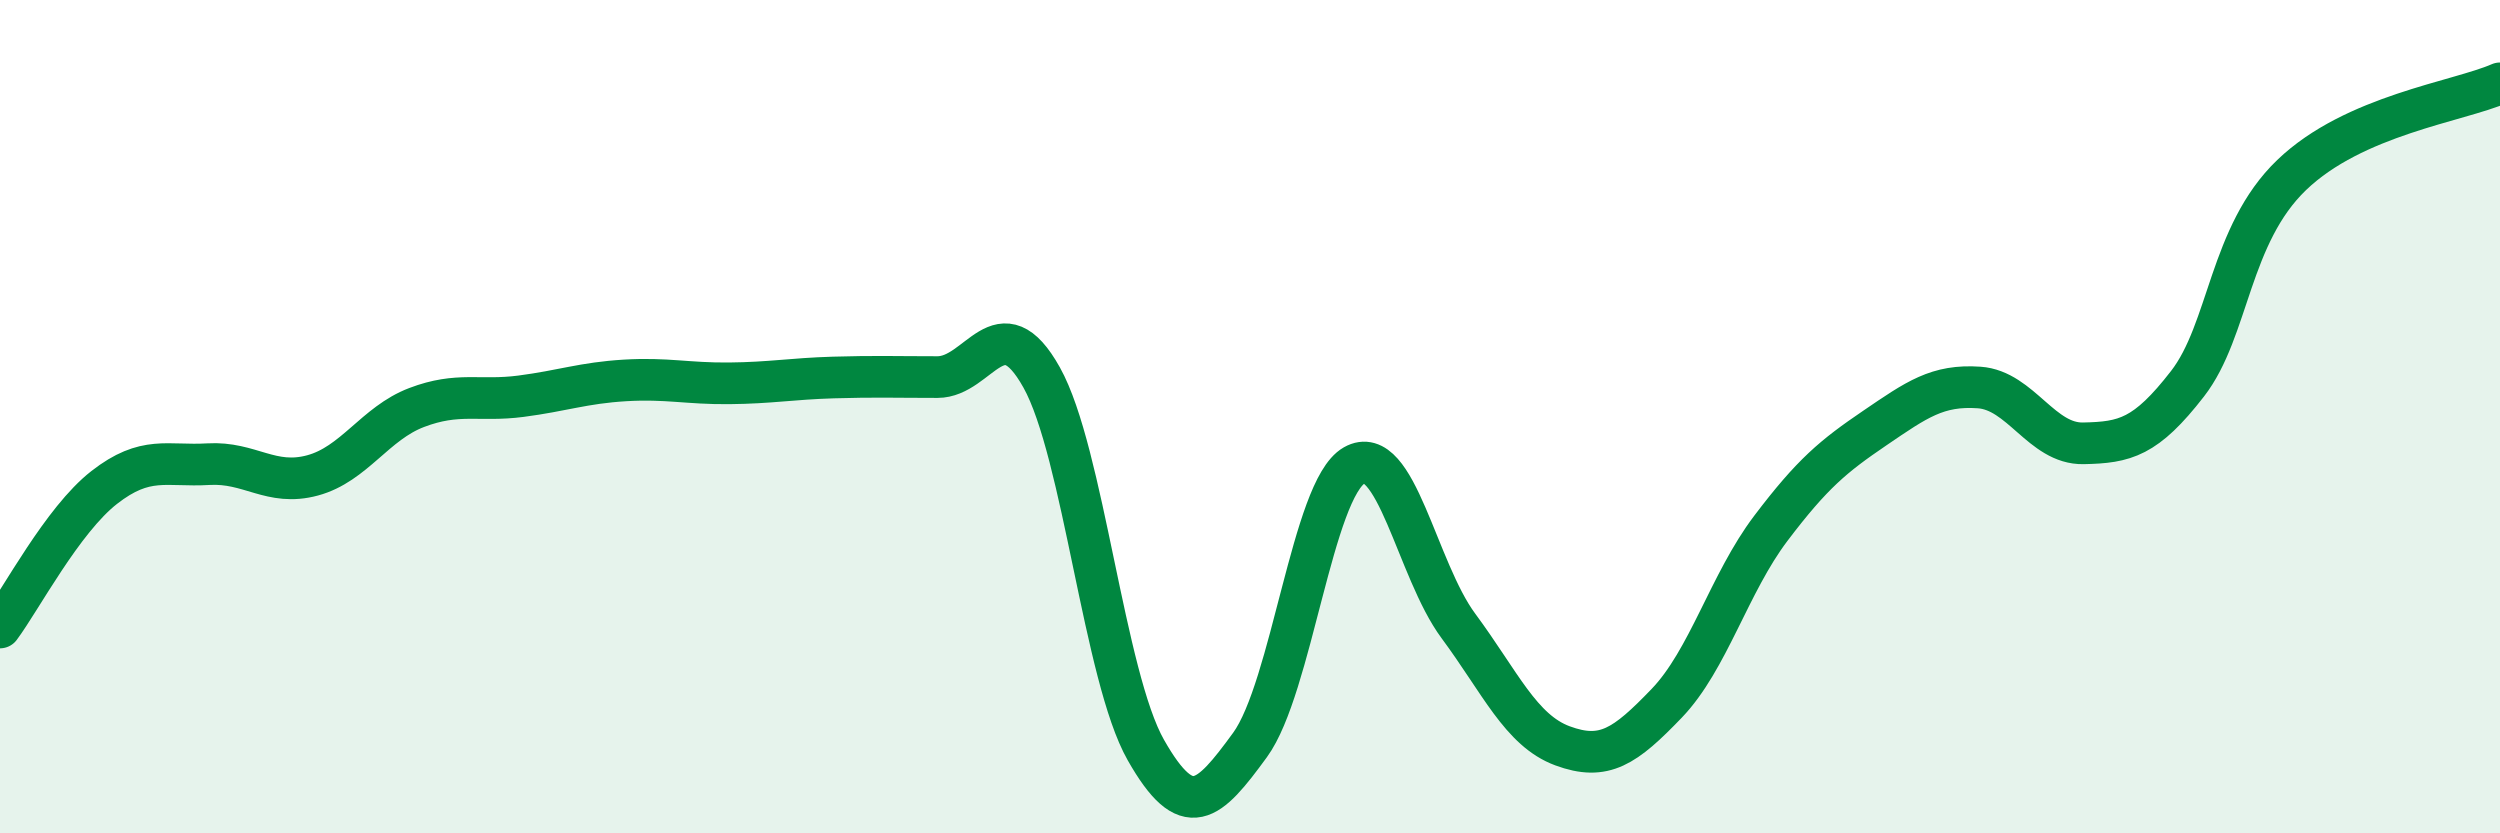 
    <svg width="60" height="20" viewBox="0 0 60 20" xmlns="http://www.w3.org/2000/svg">
      <path
        d="M 0,15.06 C 0.5,14.39 1.5,12.48 2.5,11.7 C 3.5,10.92 4,11.2 5,11.14 C 6,11.08 6.5,11.68 7.5,11.41 C 8.5,11.14 9,10.16 10,9.78 C 11,9.4 11.5,9.64 12.5,9.51 C 13.5,9.38 14,9.19 15,9.13 C 16,9.07 16.5,9.21 17.5,9.2 C 18.5,9.19 19,9.09 20,9.06 C 21,9.03 21.5,9.05 22.5,9.05 C 23.5,9.05 24,7.27 25,9.06 C 26,10.85 26.5,16.24 27.5,18 C 28.5,19.76 29,19.25 30,17.88 C 31,16.51 31.5,11.74 32.5,11.17 C 33.5,10.6 34,13.67 35,15.02 C 36,16.37 36.5,17.53 37.5,17.9 C 38.5,18.27 39,17.92 40,16.88 C 41,15.84 41.5,14 42.5,12.68 C 43.5,11.36 44,10.95 45,10.27 C 46,9.59 46.5,9.23 47.5,9.3 C 48.5,9.37 49,10.66 50,10.64 C 51,10.62 51.5,10.5 52.5,9.21 C 53.5,7.92 53.5,5.64 55,4.2 C 56.5,2.76 59,2.44 60,2L60 20L0 20Z"
        fill="#008740"
        opacity="0.1"
        stroke-linecap="round"
        stroke-linejoin="round"
      />
      <path
        d="M 0,15.06 C 0.5,14.39 1.5,12.48 2.5,11.7 C 3.5,10.92 4,11.2 5,11.14 C 6,11.08 6.5,11.68 7.5,11.41 C 8.5,11.14 9,10.16 10,9.78 C 11,9.4 11.5,9.64 12.5,9.51 C 13.5,9.38 14,9.19 15,9.13 C 16,9.07 16.5,9.21 17.5,9.2 C 18.5,9.19 19,9.09 20,9.06 C 21,9.03 21.5,9.05 22.5,9.05 C 23.5,9.05 24,7.27 25,9.06 C 26,10.85 26.5,16.24 27.5,18 C 28.5,19.76 29,19.25 30,17.88 C 31,16.51 31.5,11.74 32.5,11.17 C 33.5,10.6 34,13.67 35,15.02 C 36,16.37 36.5,17.53 37.5,17.9 C 38.5,18.27 39,17.92 40,16.88 C 41,15.84 41.5,14 42.5,12.68 C 43.5,11.36 44,10.95 45,10.27 C 46,9.59 46.5,9.23 47.5,9.3 C 48.5,9.37 49,10.66 50,10.64 C 51,10.62 51.5,10.5 52.5,9.21 C 53.5,7.92 53.5,5.64 55,4.2 C 56.5,2.76 59,2.44 60,2"
        stroke="#008740"
        stroke-width="1"
        fill="none"
        stroke-linecap="round"
        stroke-linejoin="round"
      />
    </svg>
  